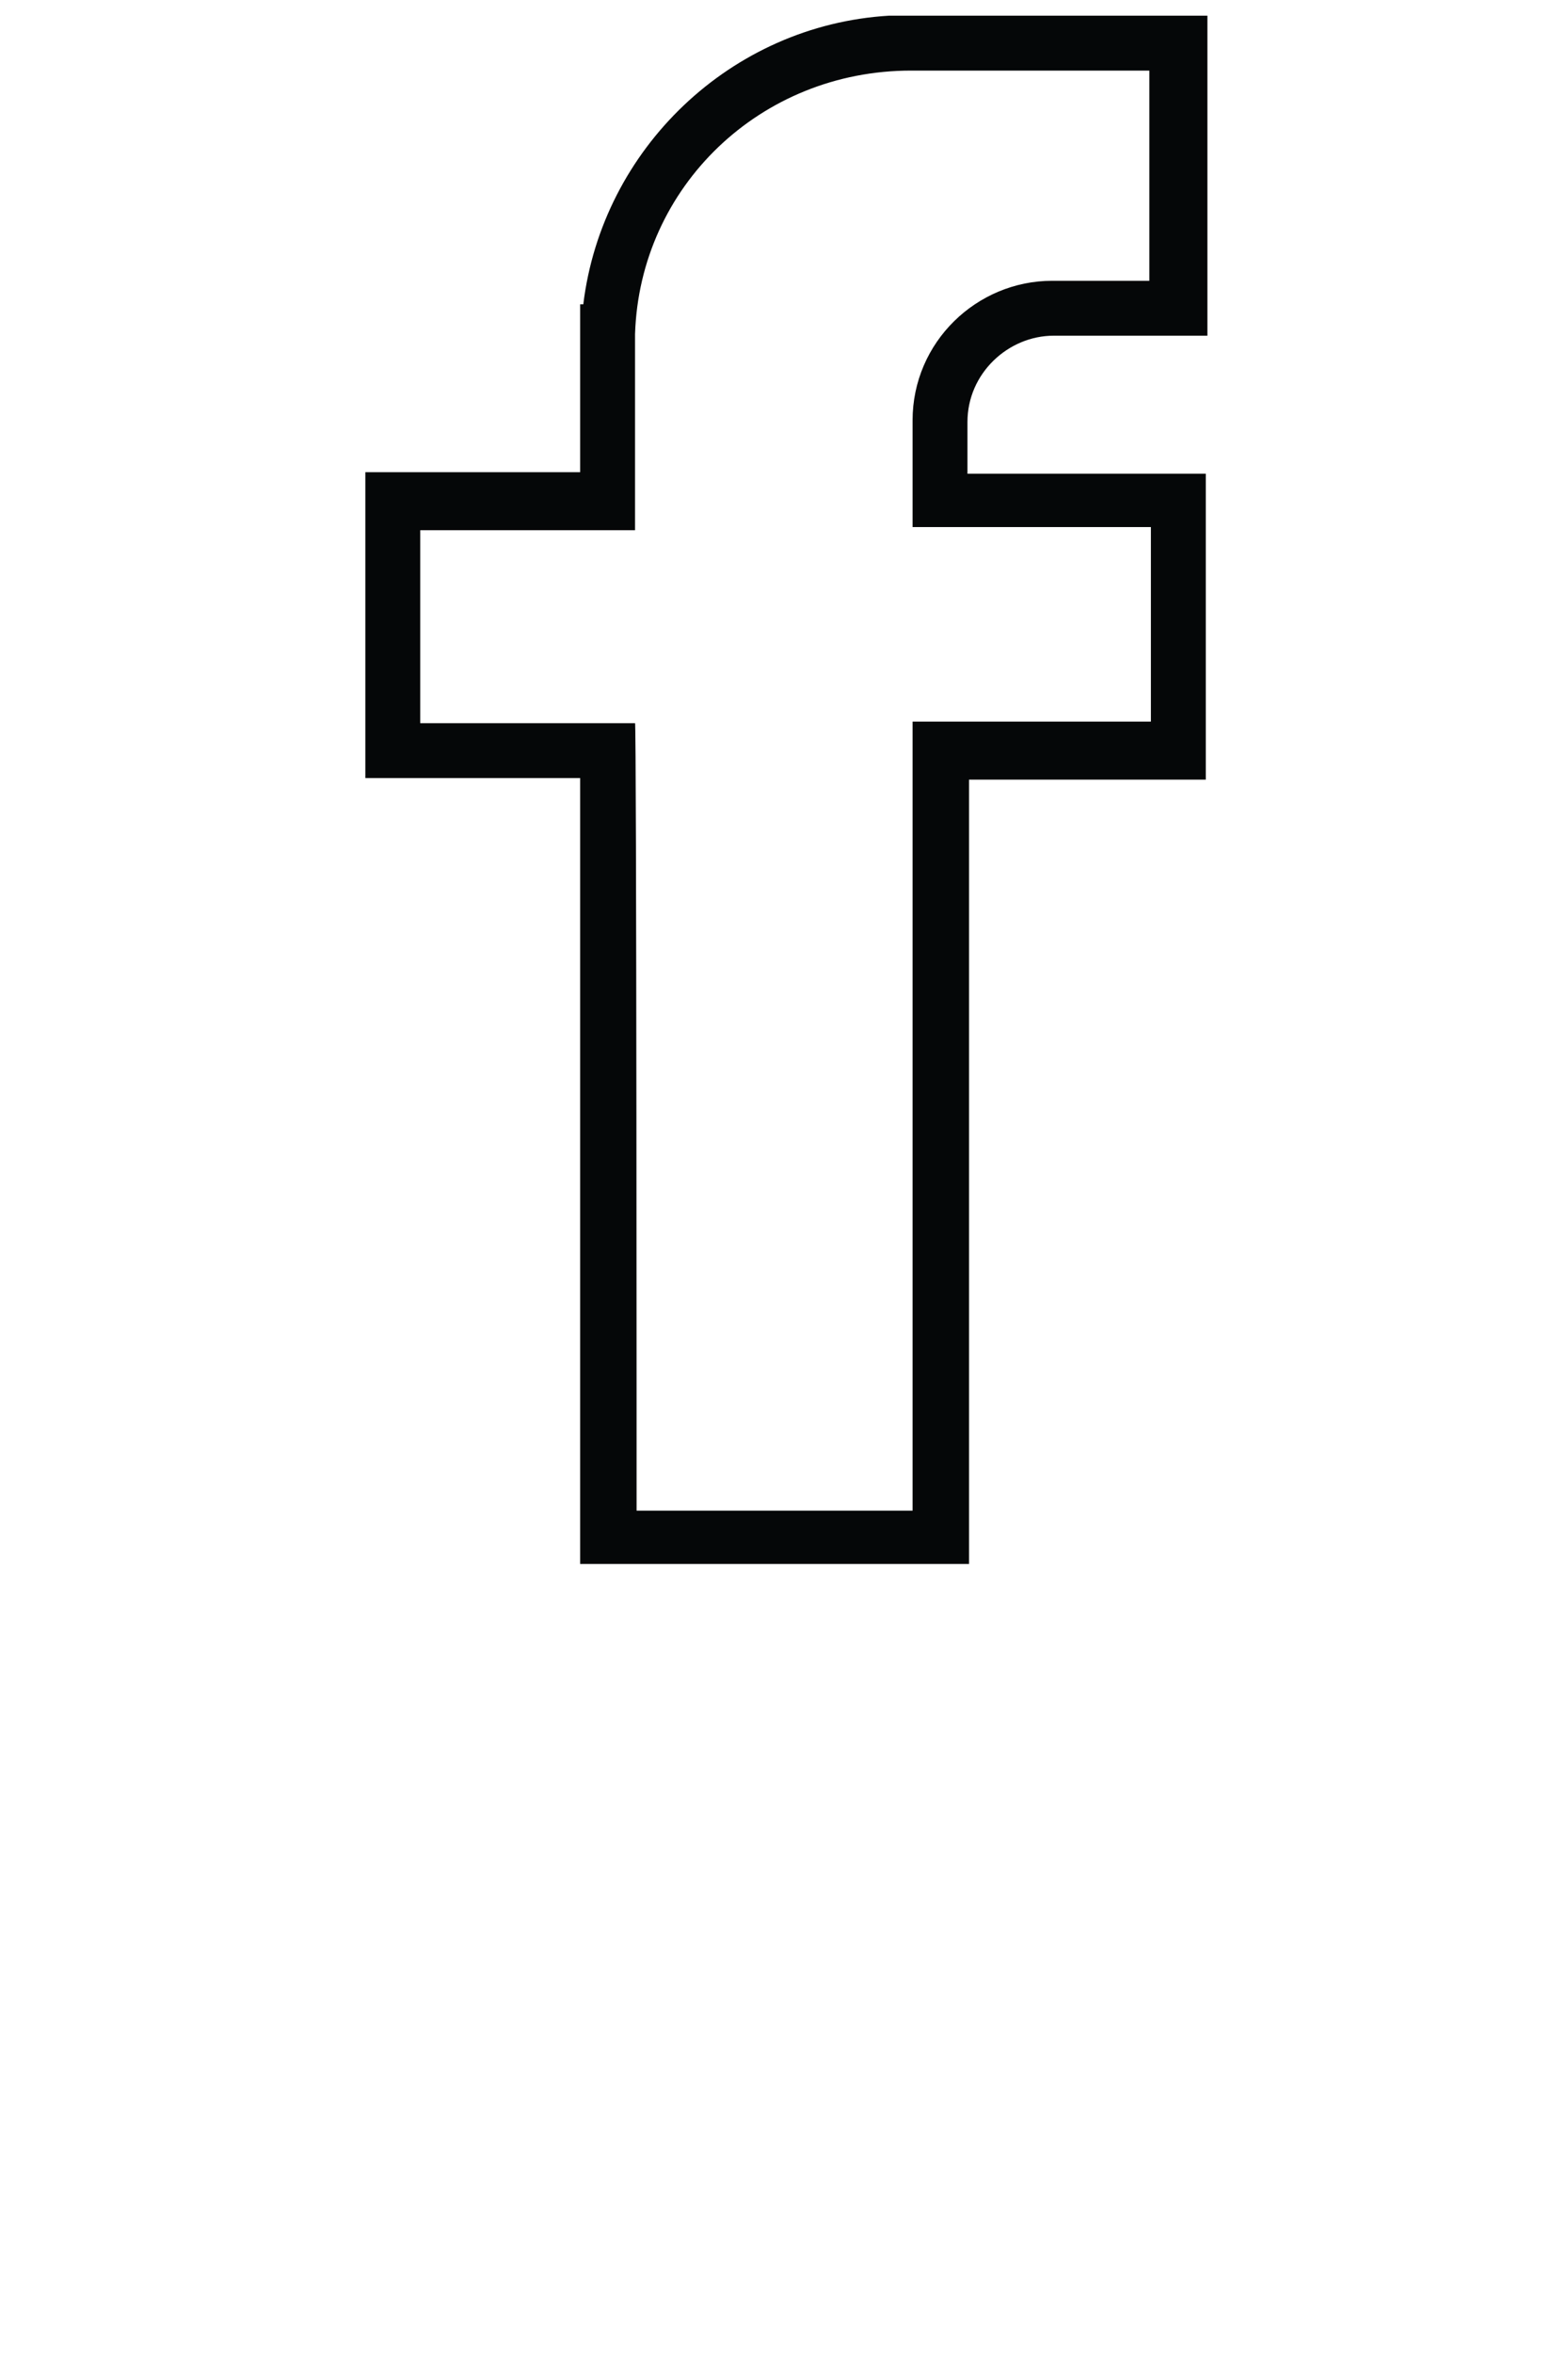 <?xml version="1.0" encoding="utf-8"?>
<!-- Generator: Adobe Illustrator 27.2.0, SVG Export Plug-In . SVG Version: 6.00 Build 0)  -->
<svg version="1.1" id="Ebene_1" xmlns="http://www.w3.org/2000/svg" xmlns:xlink="http://www.w3.org/1999/xlink" x="0px" y="0px"
	 viewBox="0 0 100 150" style="enable-background:new 0 0 100 150;" xml:space="preserve">
<style type="text/css">
	.st0{fill:#050708;}
</style>
<g id="Ebene_1_00000112622797600199256260000010331878695907484601_">
</g>
<g id="FOOTER_00000070103489646520009150000014846392099175020981_">
	<path class="st0" d="M61.8,99.7H37V49.6H23.3V30.1H37V19.4h0.2C38.4,9.5,46.6,1.6,56.7,1l0,0h1.2c0.2,0,0.2,0,0.3,0H77v20.4h-9.8
		c-2.9,0-5.5,2.4-5.5,5.5v3.3h15.2v19.5H61.8V99.7z M40.6,96.3h17.6V46h15.2V33.6H58.2v-6.8c0-5,4.1-8.9,8.9-8.9h6.2V4.5H58.1l0,0
		c-9.6,0-17.3,7.4-17.6,16.8v0.9v11.6H26.8v12.3h13.7C40.6,46,40.6,96.3,40.6,96.3z"/>
</g>
</svg>
